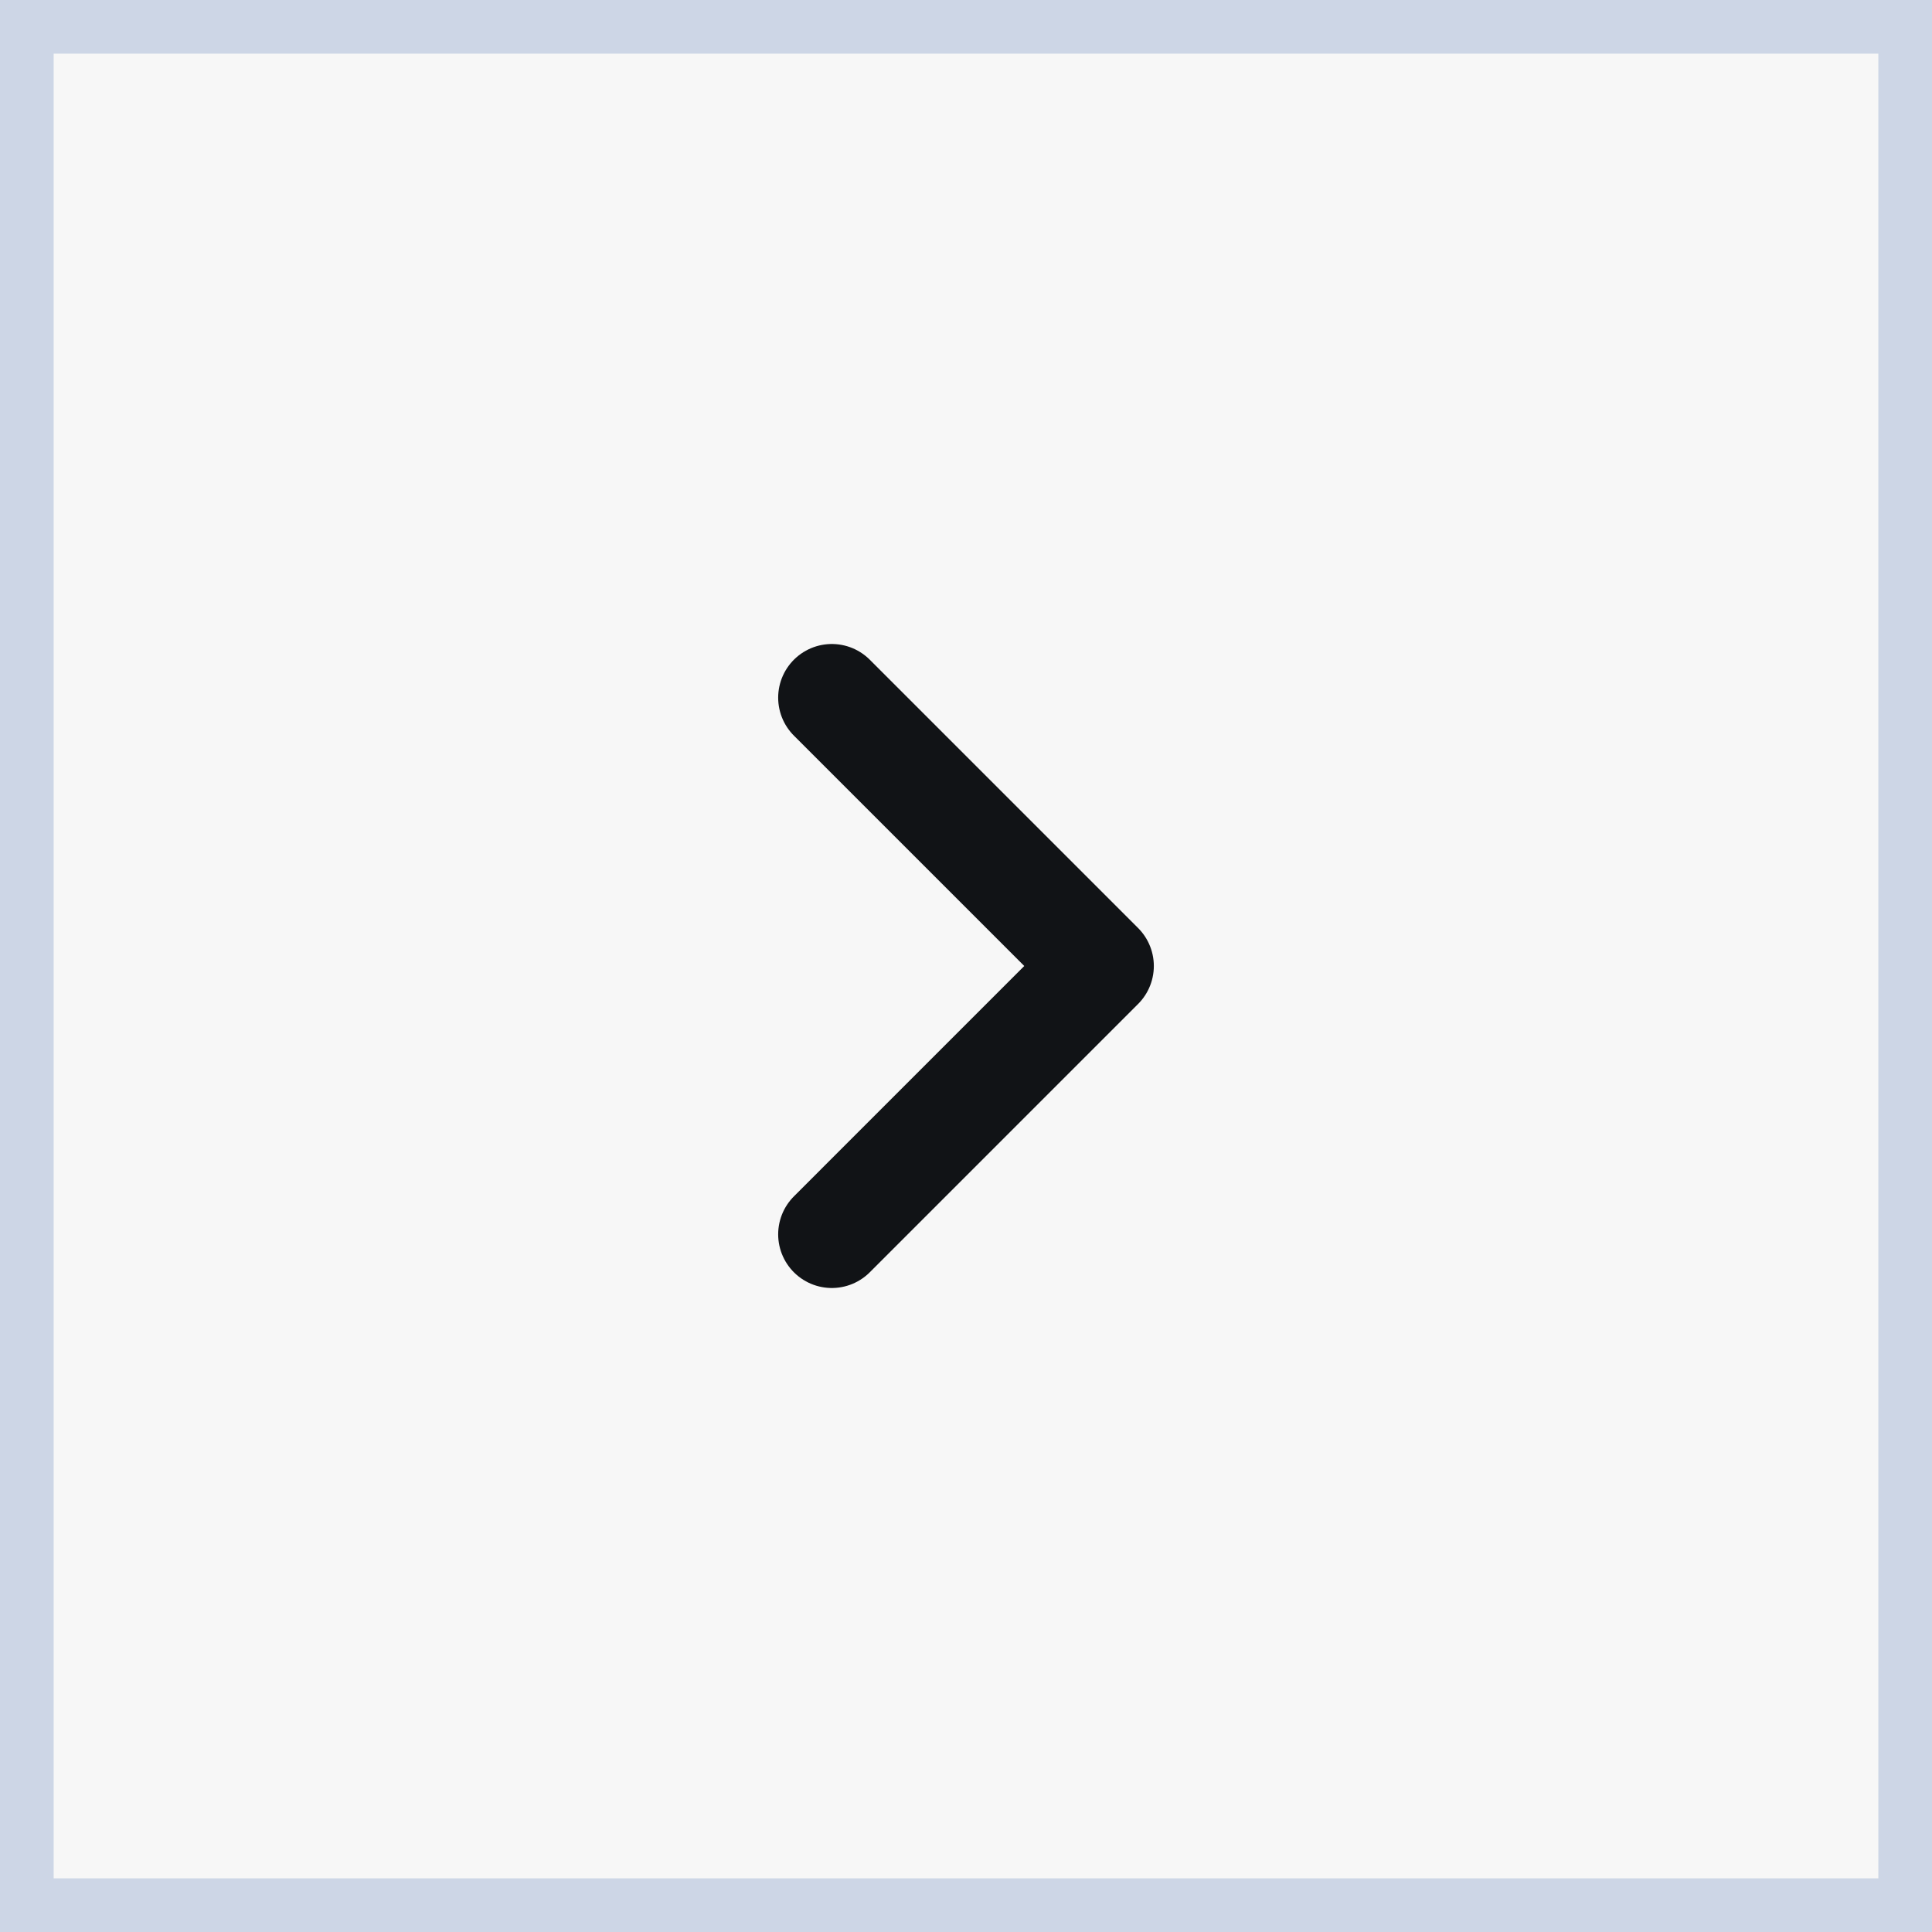<svg width="36" height="36" viewBox="0 0 36 36" fill="none" xmlns="http://www.w3.org/2000/svg">
<rect x="0" y="0" width="36" height="36" fill="#808080" stroke="none"/>
<rect x="0.5" y="0.5" width="35" height="35" fill="#F7F7F7"/>
<rect x="0.5" y="0.5" width="35" height="35" stroke="#CDD6E6"/>
<path d="M15.5 13L20.5 18L15.5 23" stroke="#111316" stroke-width="2" stroke-linecap="round" stroke-linejoin="round"/>
</svg>
